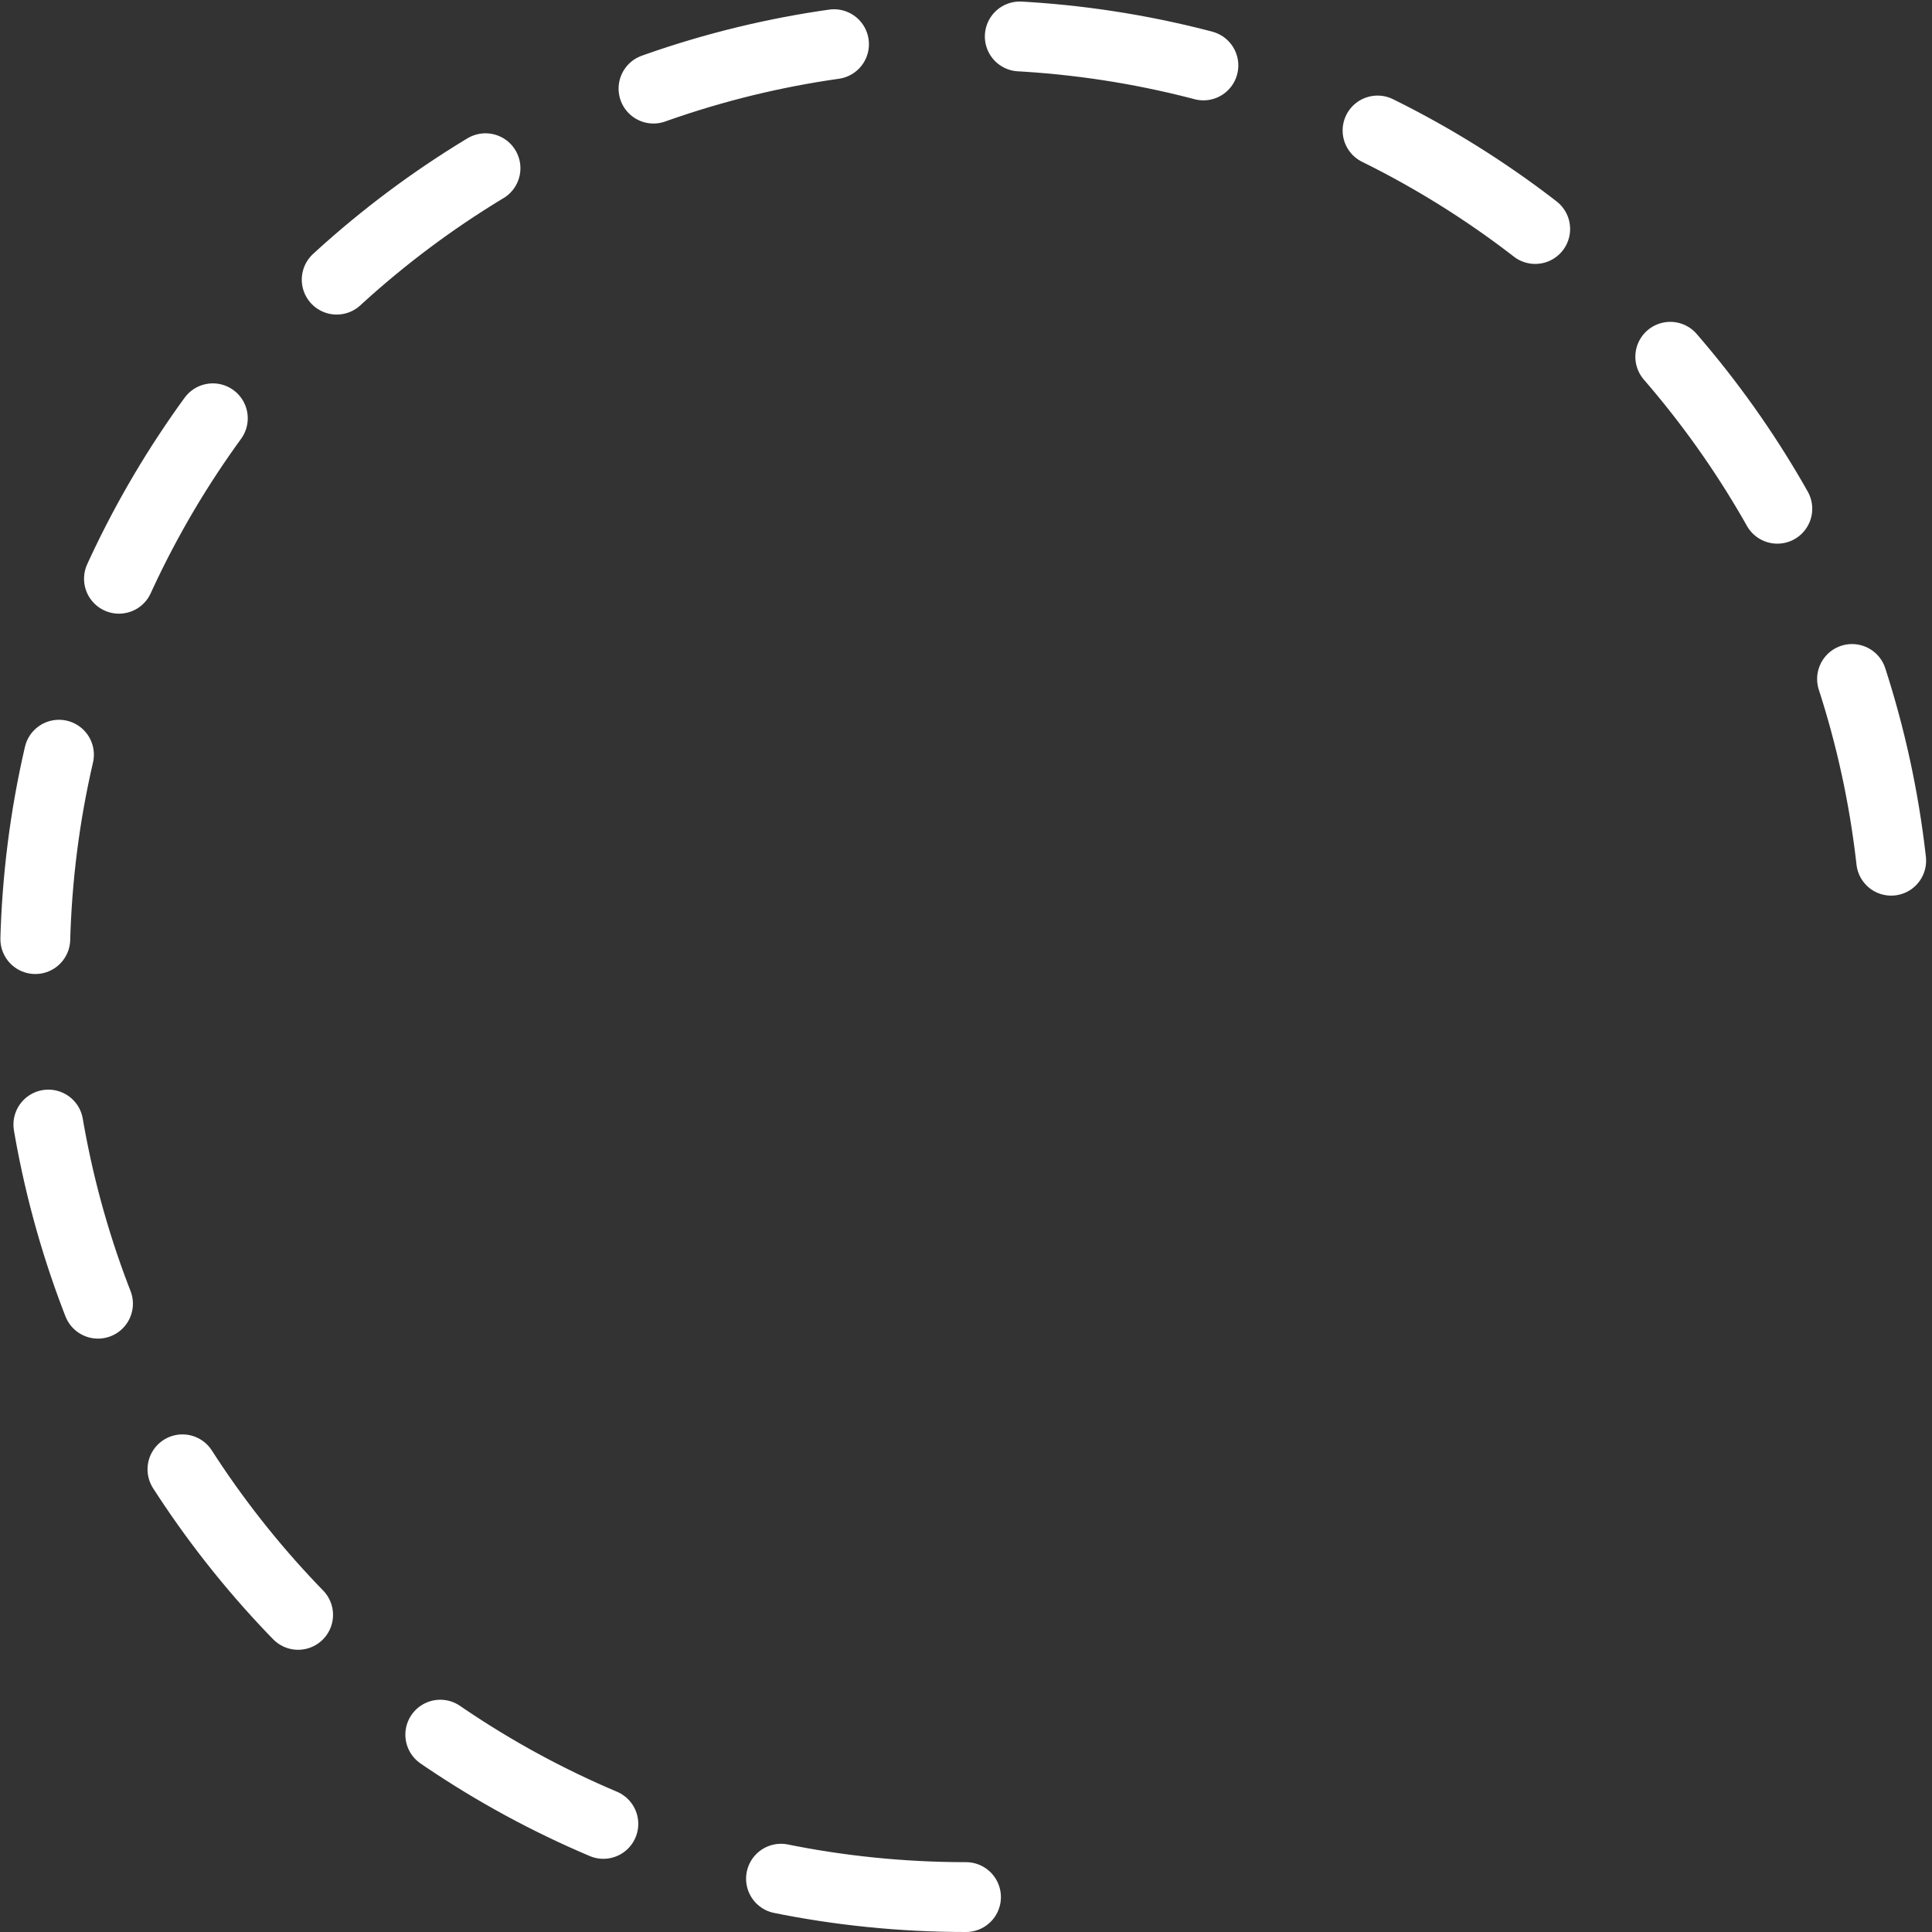 <?xml version="1.0" encoding="utf-8"?>
<!-- Generator: Adobe Illustrator 19.0.0, SVG Export Plug-In . SVG Version: 6.00 Build 0)  -->
<svg version="1.1" id="Layer_1" xmlns="http://www.w3.org/2000/svg" xmlns:xlink="http://www.w3.org/1999/xlink" x="0px" y="0px"
	 viewBox="-246.5 355.5 83 83" style="enable-background:new -246.5 355.5 83 83;" xml:space="preserve">
<rect x="-246.5" y="355.5" width="83" height="83" fill="#333333" stroke="none"/>
<style type="text/css">
	.st0{fill:none;stroke:#FFFFFF;stroke-width:3;stroke-linecap:round;stroke-miterlimit:10;stroke-dasharray:8;}
	.st1{fill:none;stroke:#FFFFFF;stroke-width:3;stroke-miterlimit:10;}
</style>
<path class="st0" d="M-205,437c-22.1,0-40-17.9-40-40s17.9-40,40-40s40,17.9,40,40"/>
<path class="st1" d="M-205,357"/>
</svg>
